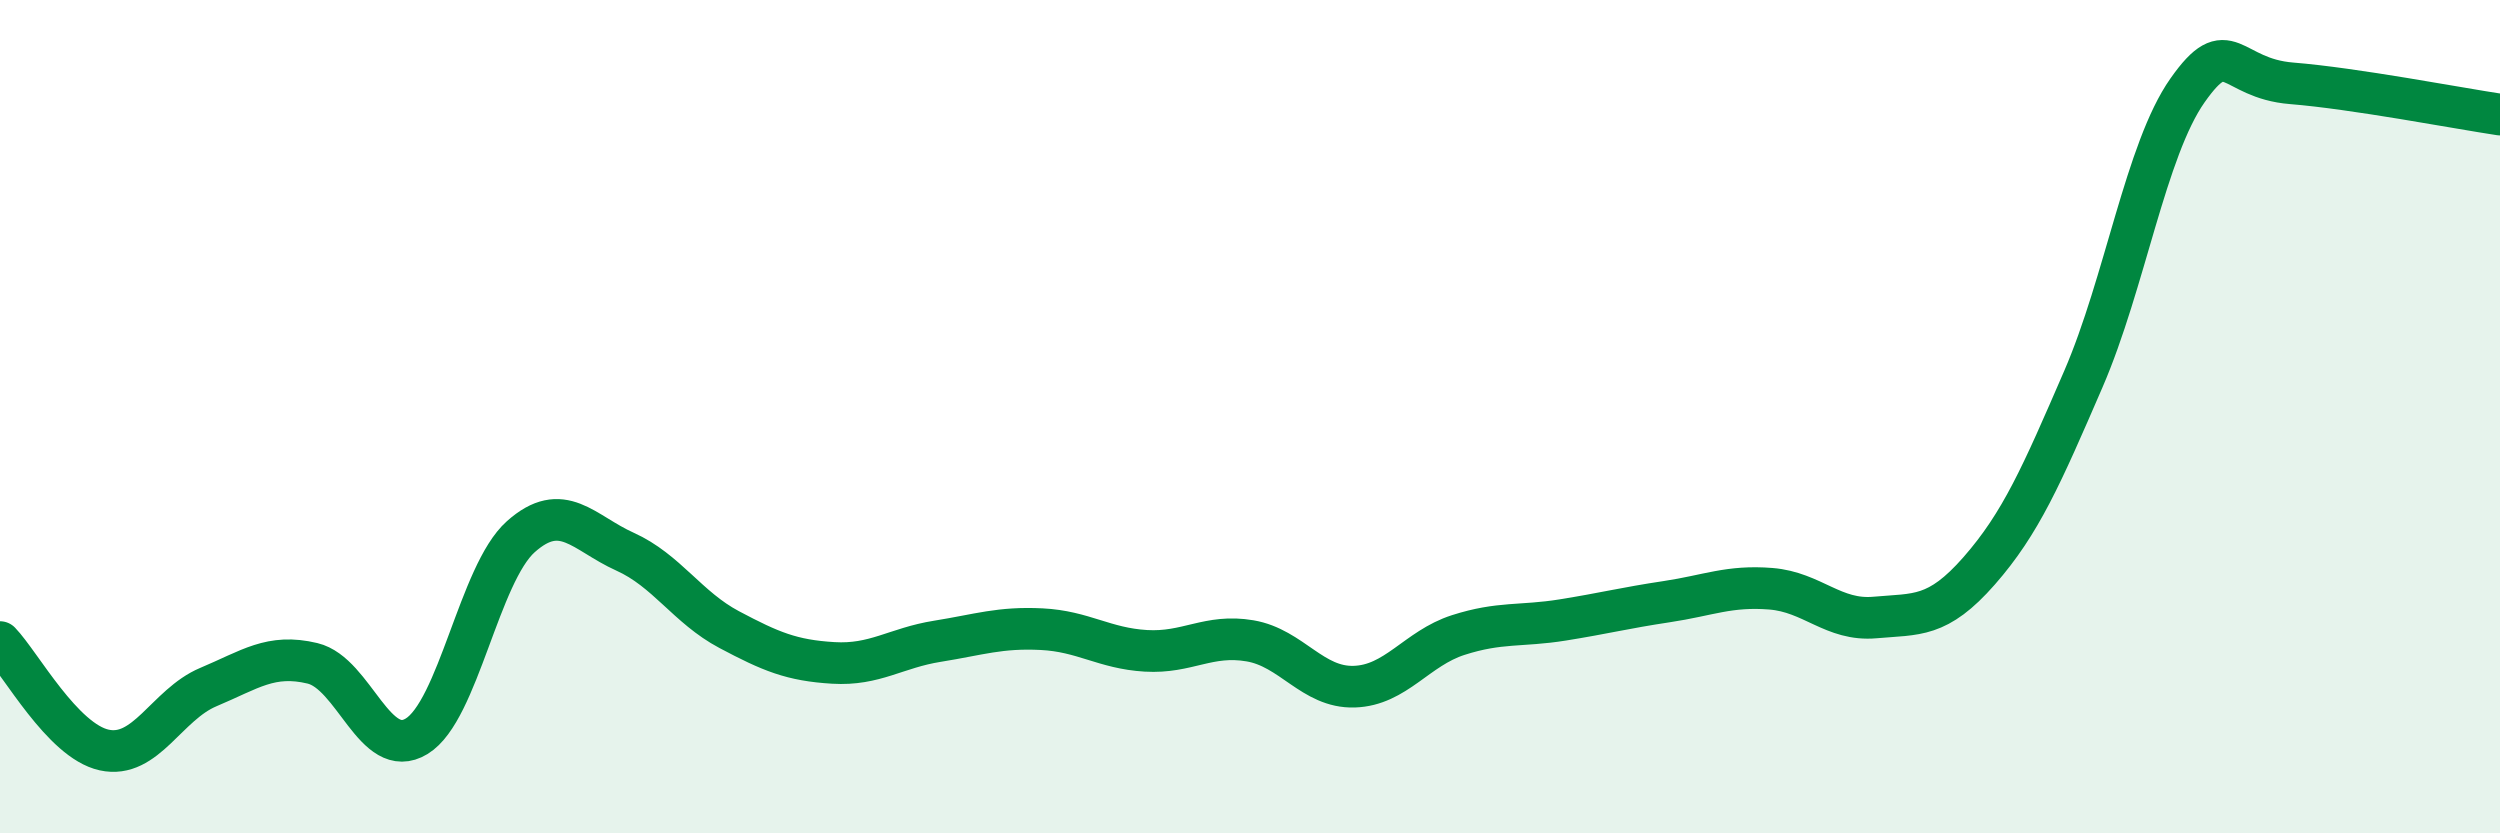 
    <svg width="60" height="20" viewBox="0 0 60 20" xmlns="http://www.w3.org/2000/svg">
      <path
        d="M 0,15.41 C 0.5,15.93 1.5,17.78 2.5,18 C 3.5,18.22 4,16.91 5,16.49 C 6,16.07 6.5,15.68 7.5,15.92 C 8.5,16.16 9,18.28 10,17.67 C 11,17.06 11.5,13.77 12.5,12.88 C 13.5,11.99 14,12.79 15,13.24 C 16,13.69 16.5,14.58 17.5,15.11 C 18.5,15.64 19,15.85 20,15.91 C 21,15.97 21.5,15.55 22.5,15.39 C 23.5,15.23 24,15.05 25,15.1 C 26,15.15 26.5,15.56 27.5,15.62 C 28.5,15.68 29,15.21 30,15.38 C 31,15.55 31.5,16.51 32.5,16.48 C 33.5,16.45 34,15.56 35,15.24 C 36,14.92 36.5,15.04 37.5,14.88 C 38.5,14.72 39,14.59 40,14.44 C 41,14.29 41.5,14.05 42.5,14.13 C 43.5,14.21 44,14.91 45,14.82 C 46,14.73 46.5,14.84 47.5,13.7 C 48.5,12.56 49,11.41 50,9.1 C 51,6.79 51.5,3.59 52.5,2.17 C 53.5,0.75 53.5,1.88 55,2 C 56.5,2.12 59,2.6 60,2.75L60 20L0 20Z"
        fill="#008740"
        opacity="0.1"
        stroke-linecap="round"
        stroke-linejoin="round"
      />
      <path
        d="M 0,15.41 C 0.5,15.93 1.5,17.78 2.5,18 C 3.5,18.22 4,16.91 5,16.49 C 6,16.07 6.5,15.68 7.5,15.92 C 8.5,16.16 9,18.28 10,17.67 C 11,17.06 11.5,13.77 12.5,12.88 C 13.5,11.99 14,12.79 15,13.24 C 16,13.69 16.5,14.58 17.5,15.11 C 18.5,15.64 19,15.85 20,15.91 C 21,15.97 21.5,15.55 22.5,15.39 C 23.5,15.23 24,15.05 25,15.1 C 26,15.15 26.5,15.56 27.5,15.62 C 28.5,15.68 29,15.21 30,15.38 C 31,15.55 31.5,16.51 32.5,16.48 C 33.5,16.45 34,15.56 35,15.24 C 36,14.92 36.5,15.04 37.5,14.88 C 38.5,14.72 39,14.59 40,14.44 C 41,14.29 41.5,14.05 42.5,14.13 C 43.5,14.21 44,14.91 45,14.82 C 46,14.73 46.5,14.84 47.5,13.7 C 48.5,12.56 49,11.41 50,9.1 C 51,6.79 51.5,3.59 52.5,2.17 C 53.5,0.75 53.5,1.88 55,2 C 56.5,2.12 59,2.6 60,2.75"
        stroke="#008740"
        stroke-width="1"
        fill="none"
        stroke-linecap="round"
        stroke-linejoin="round"
      />
    </svg>
  